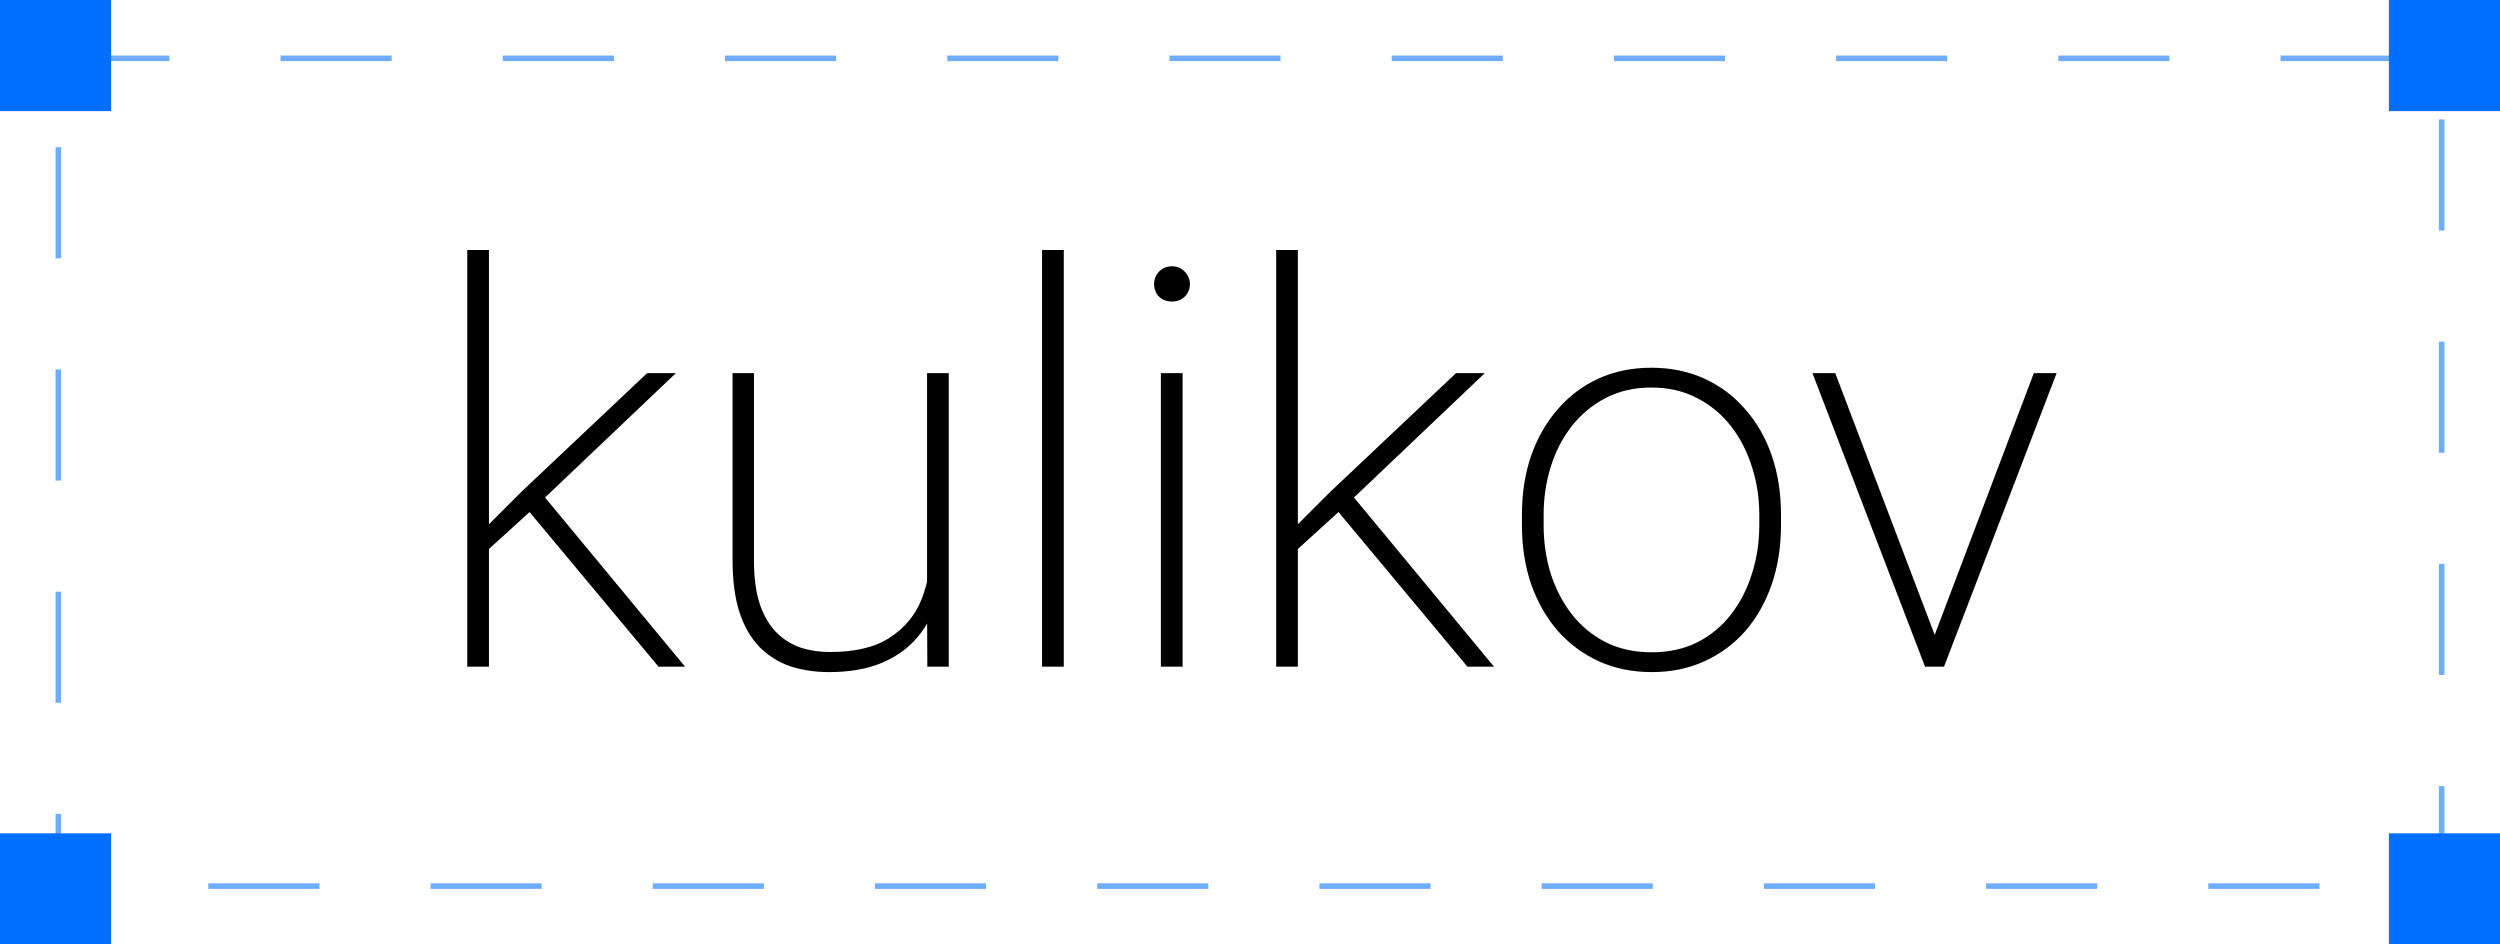 <?xml version="1.0" encoding="UTF-8"?> <svg xmlns="http://www.w3.org/2000/svg" width="450" height="170" viewBox="0 0 450 170" fill="none"><rect x="10.5" y="10.5" width="429" height="149" stroke="#6DACFF" stroke-dasharray="20 20"></rect><path d="M88.012 45V120H84.106V45H88.012ZM121.654 67.168L95.971 91.582L86.889 99.834L85.961 96.416L93.92 88.457L116.479 67.168H121.654ZM118.529 120L94.506 91.191L96.801 87.969L123.314 120H118.529ZM166.869 107.793V67.168H170.775V120H166.918L166.869 107.793ZM167.553 98.809L170.092 98.711C170.092 101.934 169.685 104.896 168.871 107.598C168.09 110.299 166.853 112.66 165.16 114.678C163.5 116.663 161.352 118.21 158.715 119.316C156.078 120.423 152.921 120.977 149.242 120.977C146.671 120.977 144.311 120.618 142.162 119.902C140.046 119.154 138.207 117.982 136.645 116.387C135.115 114.792 133.926 112.708 133.08 110.137C132.266 107.565 131.859 104.456 131.859 100.811V67.168H135.717V100.908C135.717 103.968 136.059 106.556 136.742 108.672C137.458 110.788 138.435 112.48 139.672 113.75C140.909 115.02 142.357 115.947 144.018 116.533C145.678 117.087 147.484 117.363 149.438 117.363C153.995 117.363 157.592 116.484 160.229 114.727C162.898 112.969 164.786 110.674 165.893 107.842C166.999 105.01 167.553 101.999 167.553 98.809ZM191.479 45V120H187.572V45H191.479ZM212.865 67.168V120H208.959V67.168H212.865ZM207.738 51.152C207.738 50.273 208.031 49.525 208.617 48.906C209.236 48.255 210.017 47.93 210.961 47.93C211.872 47.93 212.637 48.255 213.256 48.906C213.874 49.525 214.184 50.273 214.184 51.152C214.184 52.031 213.874 52.78 213.256 53.398C212.637 53.984 211.872 54.277 210.961 54.277C210.017 54.277 209.236 53.984 208.617 53.398C208.031 52.78 207.738 52.031 207.738 51.152ZM233.617 45V120H229.711V45H233.617ZM267.26 67.168L241.576 91.582L232.494 99.834L231.566 96.416L239.525 88.457L262.084 67.168H267.26ZM264.135 120L240.111 91.191L242.406 87.969L268.92 120H264.135ZM273.949 94.512V92.656C273.949 88.783 274.503 85.234 275.609 82.012C276.749 78.789 278.344 76.006 280.395 73.662C282.445 71.286 284.887 69.447 287.719 68.144C290.583 66.842 293.757 66.191 297.24 66.191C300.723 66.191 303.897 66.842 306.762 68.144C309.626 69.447 312.084 71.286 314.135 73.662C316.218 76.006 317.813 78.789 318.92 82.012C320.027 85.234 320.58 88.783 320.58 92.656V94.512C320.58 98.385 320.027 101.934 318.92 105.156C317.813 108.379 316.234 111.178 314.184 113.555C312.133 115.898 309.675 117.721 306.811 119.023C303.979 120.326 300.821 120.977 297.338 120.977C293.822 120.977 290.632 120.326 287.768 119.023C284.936 117.721 282.478 115.898 280.395 113.555C278.344 111.178 276.749 108.379 275.609 105.156C274.503 101.934 273.949 98.385 273.949 94.512ZM277.855 92.656V94.512C277.855 97.572 278.279 100.485 279.125 103.252C280.004 105.986 281.273 108.428 282.934 110.576C284.594 112.692 286.628 114.368 289.037 115.605C291.446 116.81 294.213 117.412 297.338 117.412C300.398 117.412 303.132 116.81 305.541 115.605C307.95 114.368 309.968 112.692 311.596 110.576C313.256 108.428 314.509 105.986 315.355 103.252C316.234 100.485 316.674 97.572 316.674 94.512V92.656C316.674 89.662 316.234 86.797 315.355 84.062C314.509 81.328 313.256 78.887 311.596 76.738C309.936 74.59 307.901 72.897 305.492 71.66C303.083 70.391 300.333 69.756 297.24 69.756C294.148 69.756 291.397 70.391 288.988 71.66C286.612 72.897 284.577 74.59 282.885 76.738C281.225 78.887 279.971 81.328 279.125 84.062C278.279 86.797 277.855 89.662 277.855 92.656ZM347.631 115.898L366.088 67.168H370.189L349.926 120H346.752L347.631 115.898ZM330.346 67.168L348.9 115.996L349.73 120H346.508L326.244 67.168H330.346Z" fill="black"></path><rect x="430" y="150" width="20" height="20" fill="#006FFF"></rect><rect x="430" width="20" height="20" fill="#006FFF"></rect><rect width="20" height="20" fill="#006FFF"></rect><rect y="150" width="20" height="20" fill="#006FFF"></rect></svg> 